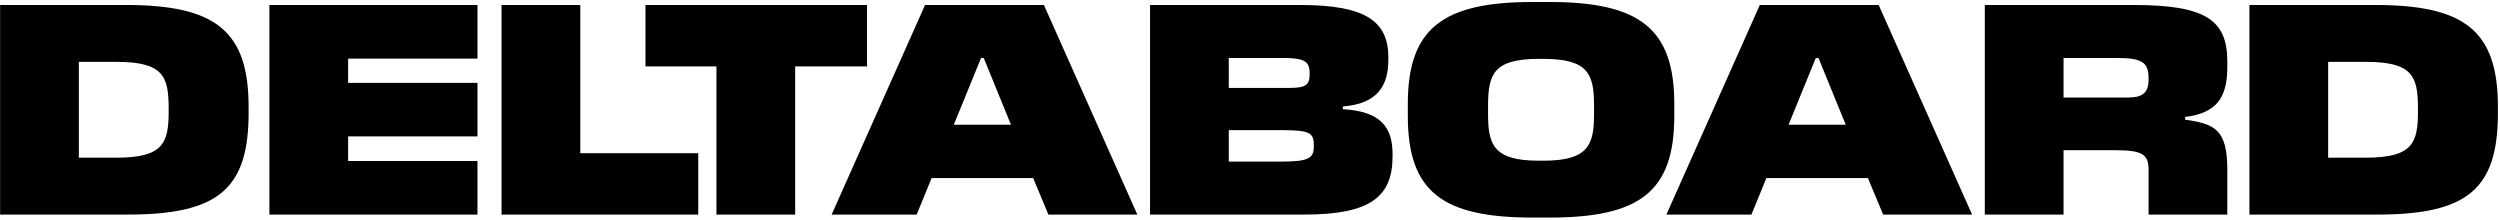 <svg width="1002" height="88" viewBox="0 0 1002 88" fill="none" xmlns="http://www.w3.org/2000/svg">
<path d="M99.64 42.8V45.32C99.64 75.8 87.4 86 51.28 86H0.04V2H50.56C86.56 2 99.64 12.56 99.64 42.8ZM46.72 24.8H31.6V63.2H46.72C65.44 63.2 67.6 57.32 67.6 44.6V43.52C67.6 30.56 65.44 24.8 46.72 24.8ZM191.37 64.52V86H107.97V2H191.37V23.48H139.53V33.2H191.37V54.68H139.53V64.52H191.37ZM279.857 61.4V86H201.017V2H232.577V61.4H279.857ZM318.703 26.6V86H287.143V26.6H258.703V2H347.503V26.6H318.703ZM418.4 2L455.84 86H420.2L414.08 71.36H373.4L367.4 86H333.32L370.76 2H418.4ZM394.28 23.24H393.2L382.28 50H405.2L394.28 23.24ZM558.138 61.76V62.6C558.138 78.8 549.378 86 522.858 86H460.938V2H521.178C547.698 2 556.458 8.72 556.458 23.12V23.84C556.458 34.88 551.658 41.6 538.218 42.68V43.76C552.978 44.6 558.138 50.6 558.138 61.76ZM514.578 23.24H492.498V35.24H516.738C523.338 35.24 524.898 34.04 524.898 29.84V29.36C524.898 24.92 523.218 23.24 514.578 23.24ZM513.858 52.16H492.498V64.76H513.858C524.538 64.76 526.578 63.32 526.578 58.76V58.04C526.578 53.24 524.778 52.16 513.858 52.16ZM621.013 87.2H614.293C578.293 87.2 564.253 77 564.253 46.52V41.6C564.253 11.36 578.293 0.8 614.293 0.8H621.013C657.013 0.8 671.053 11.36 671.053 41.6V46.52C671.053 77 657.013 87.2 621.013 87.2ZM616.693 64.4H618.613C636.613 64.4 638.893 58.04 638.893 45.8V42.32C638.893 29.72 636.613 23.6 618.613 23.6H616.693C598.693 23.6 596.413 29.72 596.413 42.32V45.8C596.413 58.04 598.693 64.4 616.693 64.4ZM752.971 2L790.411 86H754.771L748.651 71.36H707.971L701.971 86H667.891L705.331 2H752.971ZM728.851 23.24H727.771L716.851 50H739.771L728.851 23.24ZM827.069 60.2V86H795.509V2H855.029C883.589 2 892.709 7.76 892.709 24.56V26.84C892.709 39.32 888.269 45.32 875.789 46.88V47.96C887.789 49.64 892.709 52.04 892.709 68V86H861.149V68.48C861.149 62.24 859.469 60.2 847.829 60.2H827.069ZM848.429 23.24H827.069V39.08H853.109C858.509 39.08 861.149 37.28 861.149 32V31.4C861.149 25.04 858.629 23.24 848.429 23.24ZM1001.16 42.8V45.32C1001.16 75.8 988.923 86 952.803 86H901.563V2H952.083C988.083 2 1001.16 12.56 1001.16 42.8ZM948.243 24.8H933.123V63.2H948.243C966.963 63.2 969.123 57.32 969.123 44.6V43.52C969.123 30.56 966.963 24.8 948.243 24.8Z" fill="black"/>
</svg>
